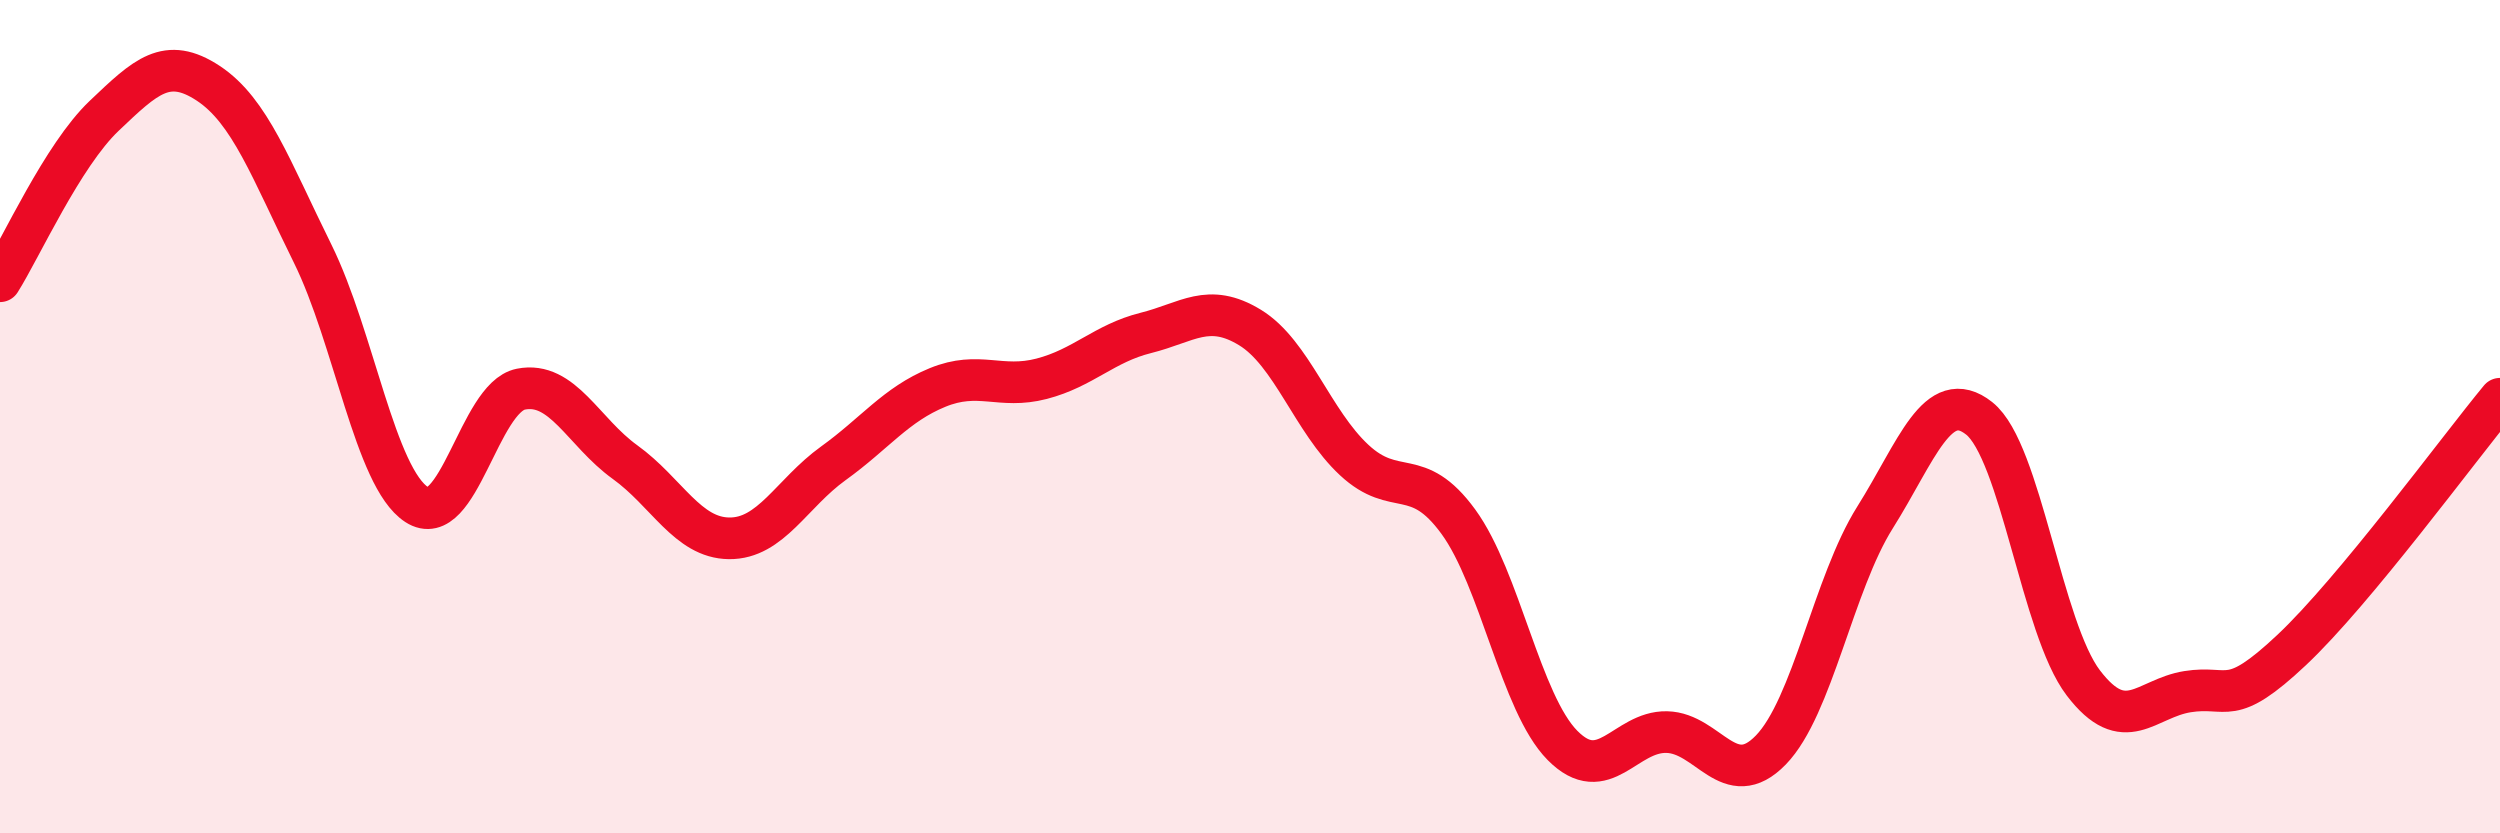 
    <svg width="60" height="20" viewBox="0 0 60 20" xmlns="http://www.w3.org/2000/svg">
      <path
        d="M 0,6.75 C 0.5,5.96 1.5,3.73 2.5,2.78 C 3.5,1.83 4,1.34 5,2 C 6,2.66 6.5,4.06 7.5,6.08 C 8.5,8.1 9,11.46 10,12.11 C 11,12.76 11.5,9.54 12.5,9.34 C 13.5,9.14 14,10.37 15,11.09 C 16,11.81 16.5,12.91 17.5,12.92 C 18.5,12.93 19,11.84 20,11.12 C 21,10.4 21.5,9.71 22.5,9.3 C 23.5,8.89 24,9.35 25,9.09 C 26,8.83 26.5,8.24 27.5,7.99 C 28.5,7.74 29,7.25 30,7.86 C 31,8.47 31.5,10.11 32.5,11.04 C 33.5,11.97 34,11.15 35,12.52 C 36,13.89 36.5,16.88 37.5,17.89 C 38.5,18.9 39,17.55 40,17.57 C 41,17.59 41.5,19.03 42.5,18 C 43.5,16.97 44,14.01 45,12.42 C 46,10.83 46.5,9.25 47.5,10.04 C 48.5,10.83 49,15.08 50,16.39 C 51,17.7 51.5,16.76 52.5,16.6 C 53.5,16.44 53.5,17.01 55,15.6 C 56.5,14.19 59,10.78 60,9.57L60 20L0 20Z"
        fill="#EB0A25"
        opacity="0.1"
        stroke-linecap="round"
        stroke-linejoin="round"
      />
      <path
        d="M 0,6.75 C 0.5,5.96 1.5,3.73 2.5,2.78 C 3.5,1.83 4,1.34 5,2 C 6,2.66 6.5,4.06 7.5,6.08 C 8.5,8.1 9,11.46 10,12.11 C 11,12.76 11.5,9.54 12.5,9.34 C 13.5,9.14 14,10.37 15,11.09 C 16,11.81 16.5,12.91 17.5,12.92 C 18.5,12.93 19,11.84 20,11.12 C 21,10.4 21.5,9.71 22.5,9.3 C 23.5,8.89 24,9.35 25,9.09 C 26,8.83 26.5,8.24 27.5,7.99 C 28.5,7.74 29,7.25 30,7.86 C 31,8.47 31.5,10.11 32.5,11.04 C 33.5,11.97 34,11.15 35,12.52 C 36,13.89 36.5,16.88 37.5,17.89 C 38.5,18.9 39,17.55 40,17.57 C 41,17.59 41.5,19.03 42.5,18 C 43.5,16.97 44,14.01 45,12.42 C 46,10.83 46.5,9.25 47.5,10.04 C 48.5,10.83 49,15.08 50,16.39 C 51,17.7 51.5,16.76 52.5,16.6 C 53.5,16.44 53.5,17.01 55,15.6 C 56.5,14.19 59,10.78 60,9.57"
        stroke="#EB0A25"
        stroke-width="1"
        fill="none"
        stroke-linecap="round"
        stroke-linejoin="round"
      />
    </svg>
  